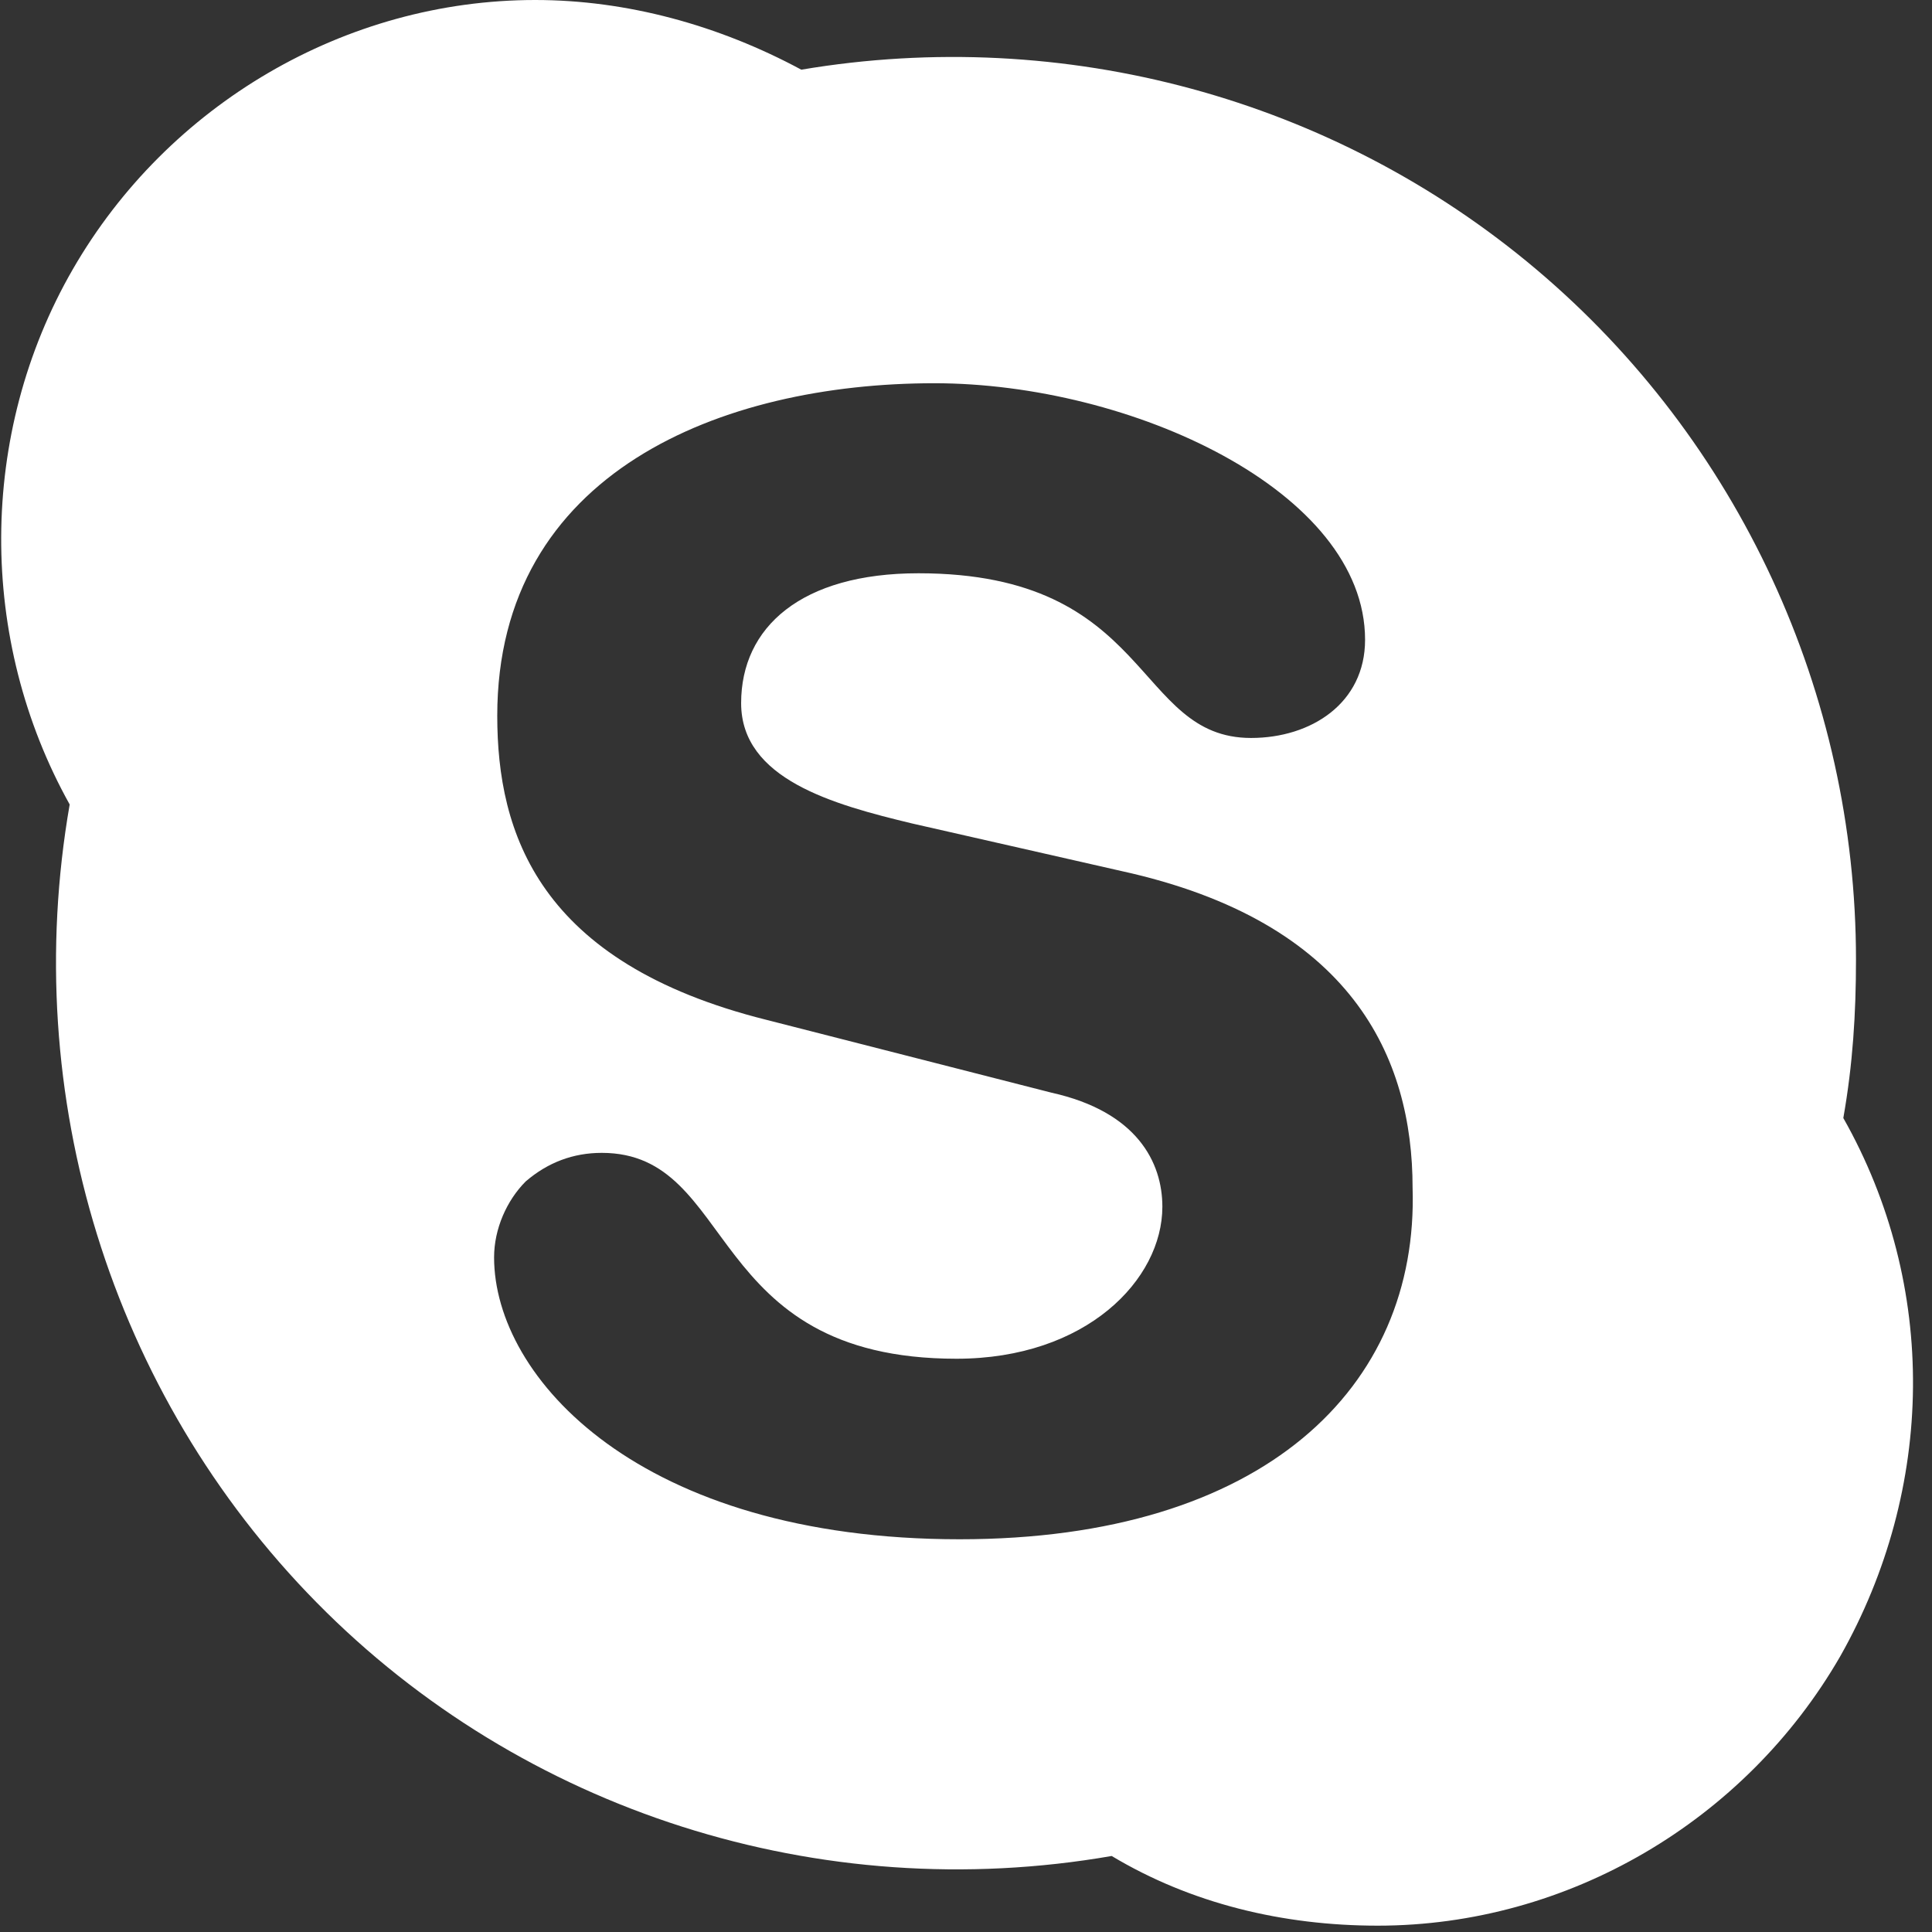 <?xml version="1.0" encoding="utf-8"?>
<!-- Generator: Adobe Illustrator 24.0.3, SVG Export Plug-In . SVG Version: 6.00 Build 0)  -->
<svg version="1.1" id="Layer_1" xmlns="http://www.w3.org/2000/svg" xmlns:xlink="http://www.w3.org/1999/xlink" x="0px" y="0px"
	 viewBox="0 0 61 61" style="enable-background:new 0 0 61 61;" xml:space="preserve">
<rect x="0" y="0" width="61" height="61" fill="#333333" stroke="none"/>
<style type="text/css">
	.st0{fill:#FFFFFF;}
</style>
<title>Shape</title>
<desc>Created with Sketch.</desc>
<g id="Page-1">
	<g id="Logo" transform="translate(-1, 0)">
		<path id="Shape" class="st0" d="M31.3,48.6c-10.1,0-14.7-5.1-14.7-8.9c0-0.9,0.4-1.8,1-2.4c0.7-0.6,1.5-0.9,2.4-0.9
			c4.3,0,3.2,6.5,11.2,6.5c4.1,0,6.5-2.5,6.5-4.8c0-1.4-0.8-3-3.5-3.6l-9-2.3c-7.2-1.8-8.5-5.9-8.5-9.6c0-7.7,7.1-10.5,13.8-10.5
			c6.2,0,13.6,3.4,13.6,8.1c0,2-1.7,3.1-3.6,3.1c-3.7,0-3.1-5.2-10.5-5.2c-3.7,0-5.6,1.7-5.6,4.1s2.9,3.2,5.4,3.8l6.6,1.5
			c7.3,1.6,9.2,5.9,9.2,10C45.8,43.8,40.9,48.6,31.3,48.6 M59.2,35.3c0.3-1.7,0.4-3.3,0.4-5c0-8.4-3.7-16.4-10.1-21.8
			S34.6,0.8,26.3,2.2C23.7,0.8,20.8,0,17.9,0c-6,0-11.6,3.3-14.6,8.5s-3,11.7-0.1,16.9C1.6,34.6,4.5,44,11,50.6s15.9,9.6,25.1,8
			c2.5,1.5,5.4,2.2,8.4,2.2c6,0,11.6-3.3,14.6-8.5C62.1,47,62.2,40.6,59.2,35.3"/>
	</g>
</g>
</svg>
